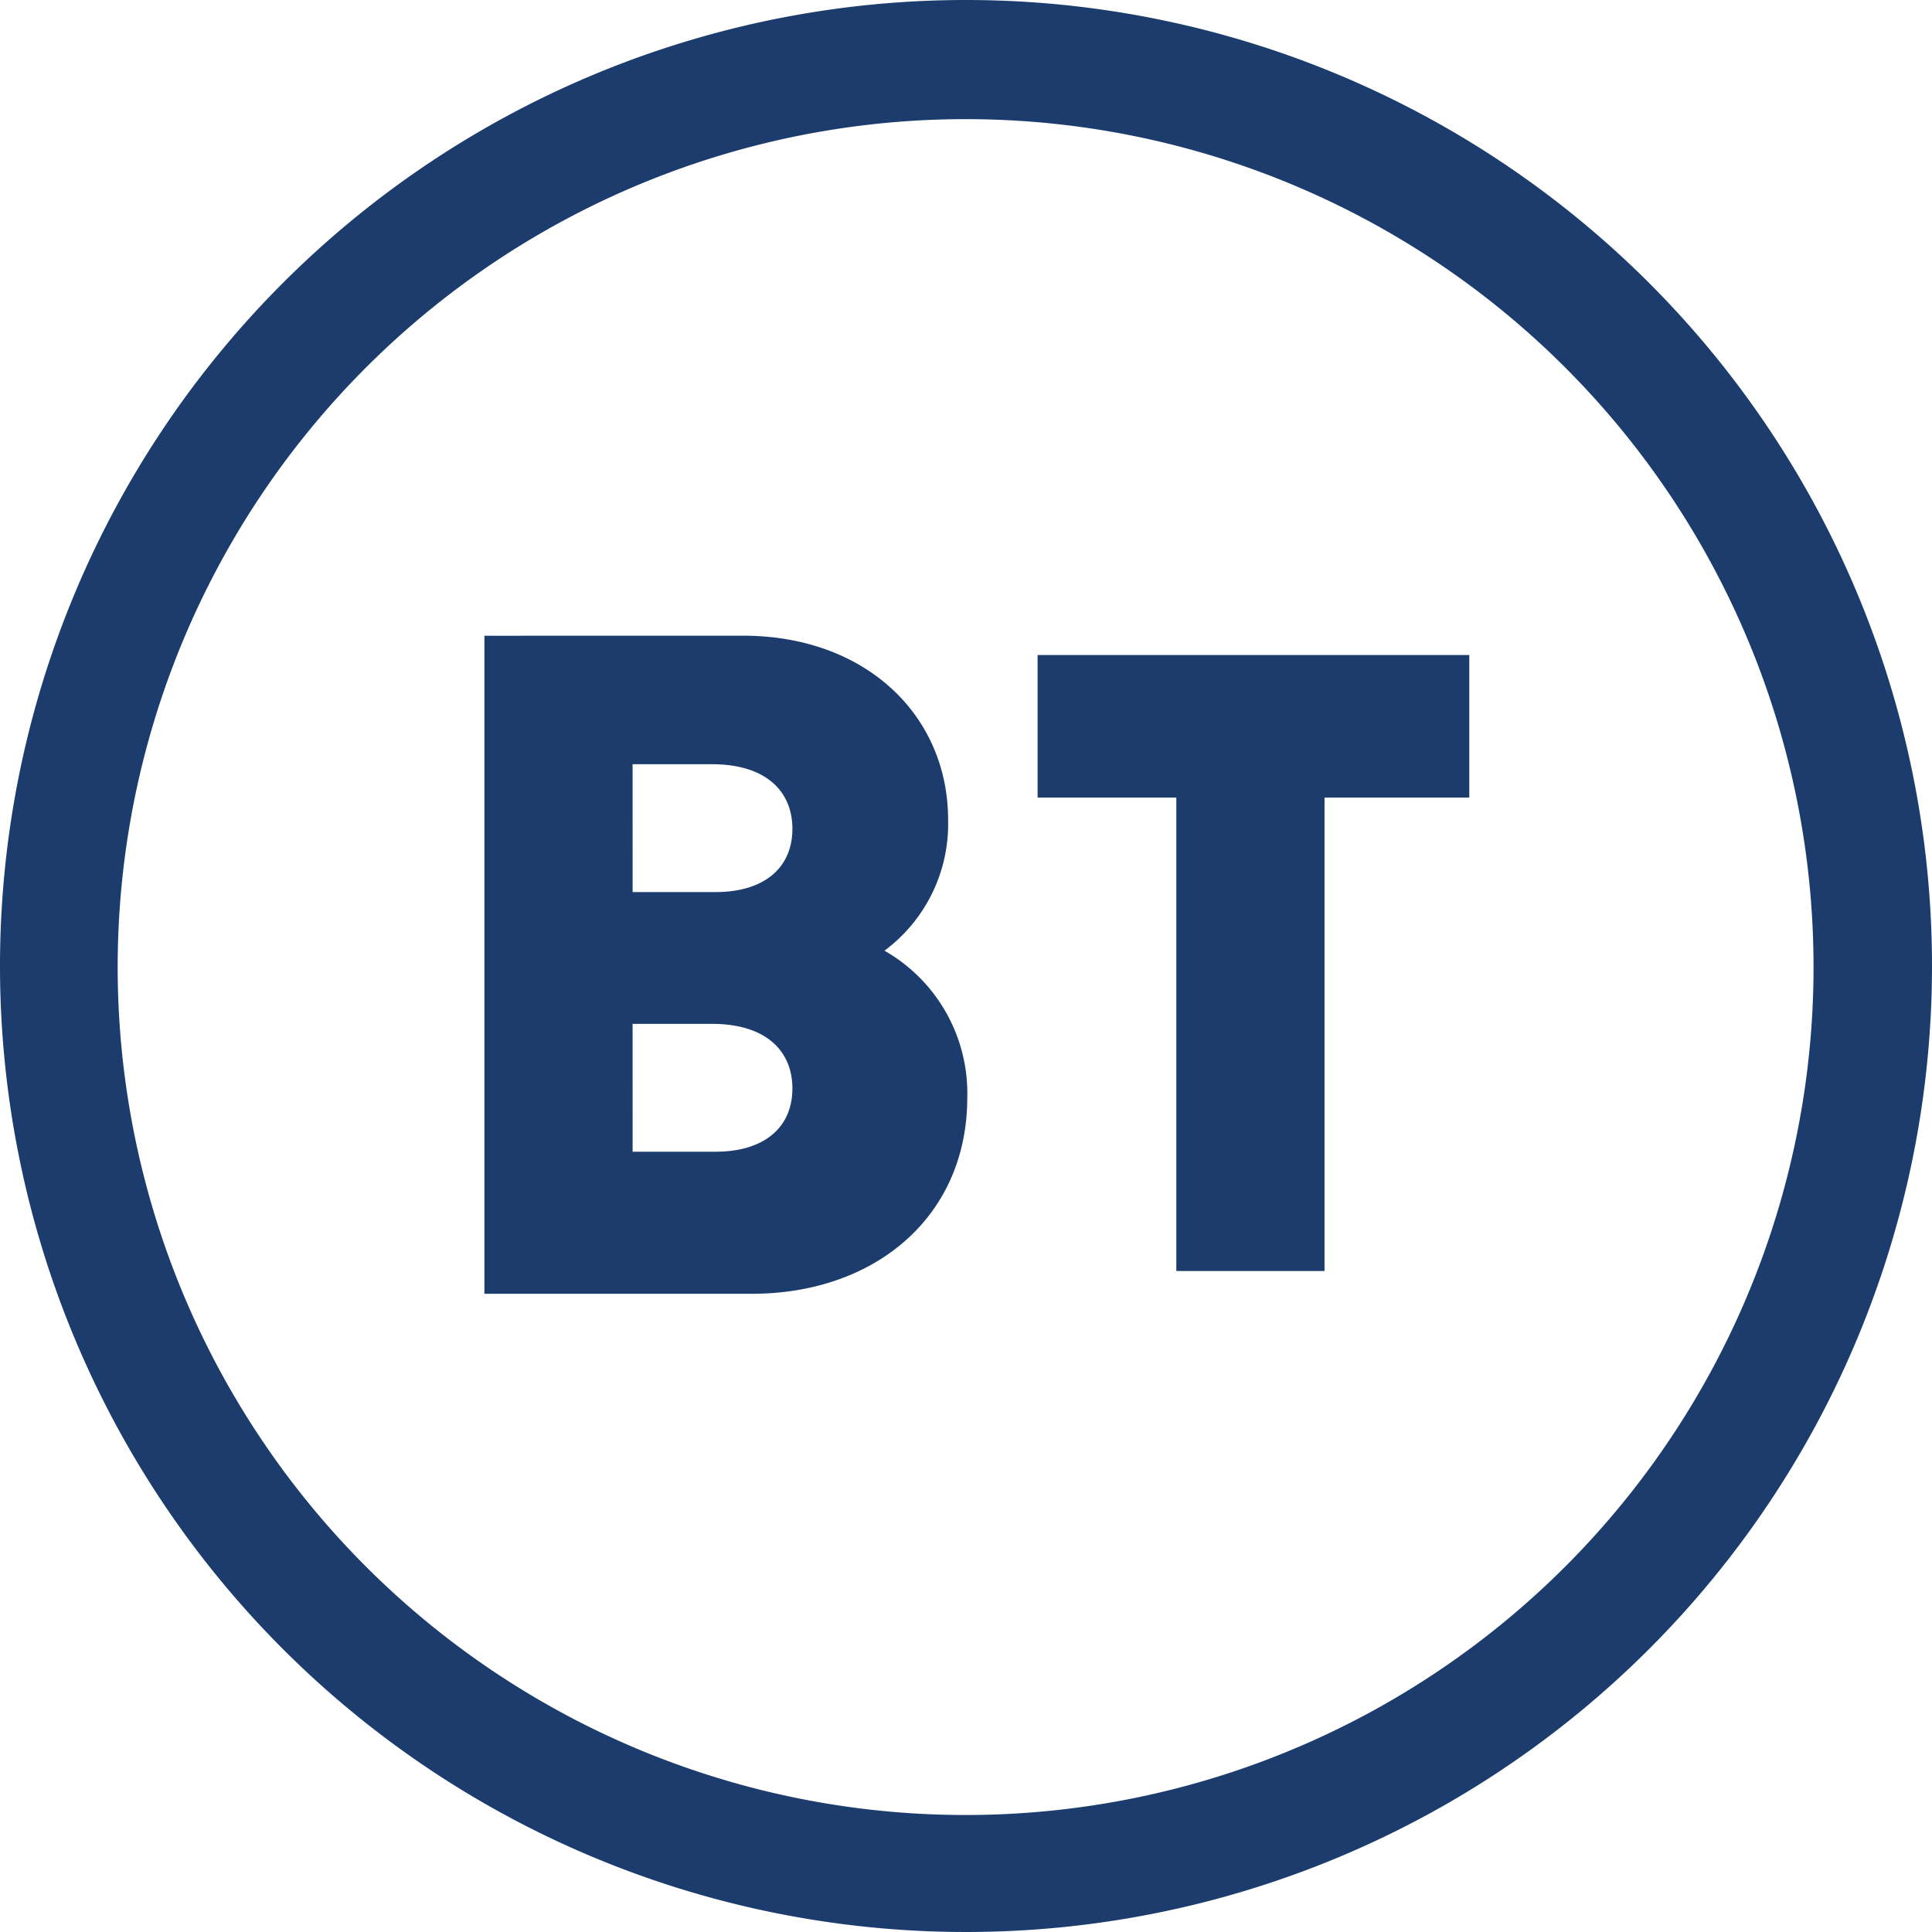 <svg xmlns="http://www.w3.org/2000/svg" id="BT_logo" width="54" height="54" viewBox="0 0 54 54"><g id="Group_24" data-name="Group 24"><path id="Path_2" data-name="Path 2" d="M26.989,3.33a23.7,23.7,0,1,1-23.7,23.7,23.7,23.7,0,0,1,23.7-23.7M27,0A27,27,0,1,0,54,27,27,27,0,0,0,27,0" fill="#1b3c6d"></path><path id="Path_3" data-name="Path 3" d="M254.642,339.648h2.212c1.574,0,2.255.806,2.255,1.806,0,1.082-.779,1.768-2.152,1.768h-2.314Zm0-7.257h2.212c1.574,0,2.255.806,2.255,1.806,0,1.082-.779,1.768-2.152,1.768h-2.314ZM250.5,328.8v18.392h7.484c3.4,0,6.013-2.125,6.013-5.489a4.589,4.589,0,0,0-2.315-4.1,4.412,4.412,0,0,0,1.779-3.656c0-2.931-2.314-5.148-5.727-5.148Z" transform="translate(-236.961 -311.031)" fill="#1b3c6d"></path><path id="Path_5" data-name="Path 5" d="M530.178,345.417V332.185H526.3V328.2h12.066v3.985H534.32v13.232Z" transform="translate(-497.299 -309.892)" fill="#1b3c6d"></path></g></svg>